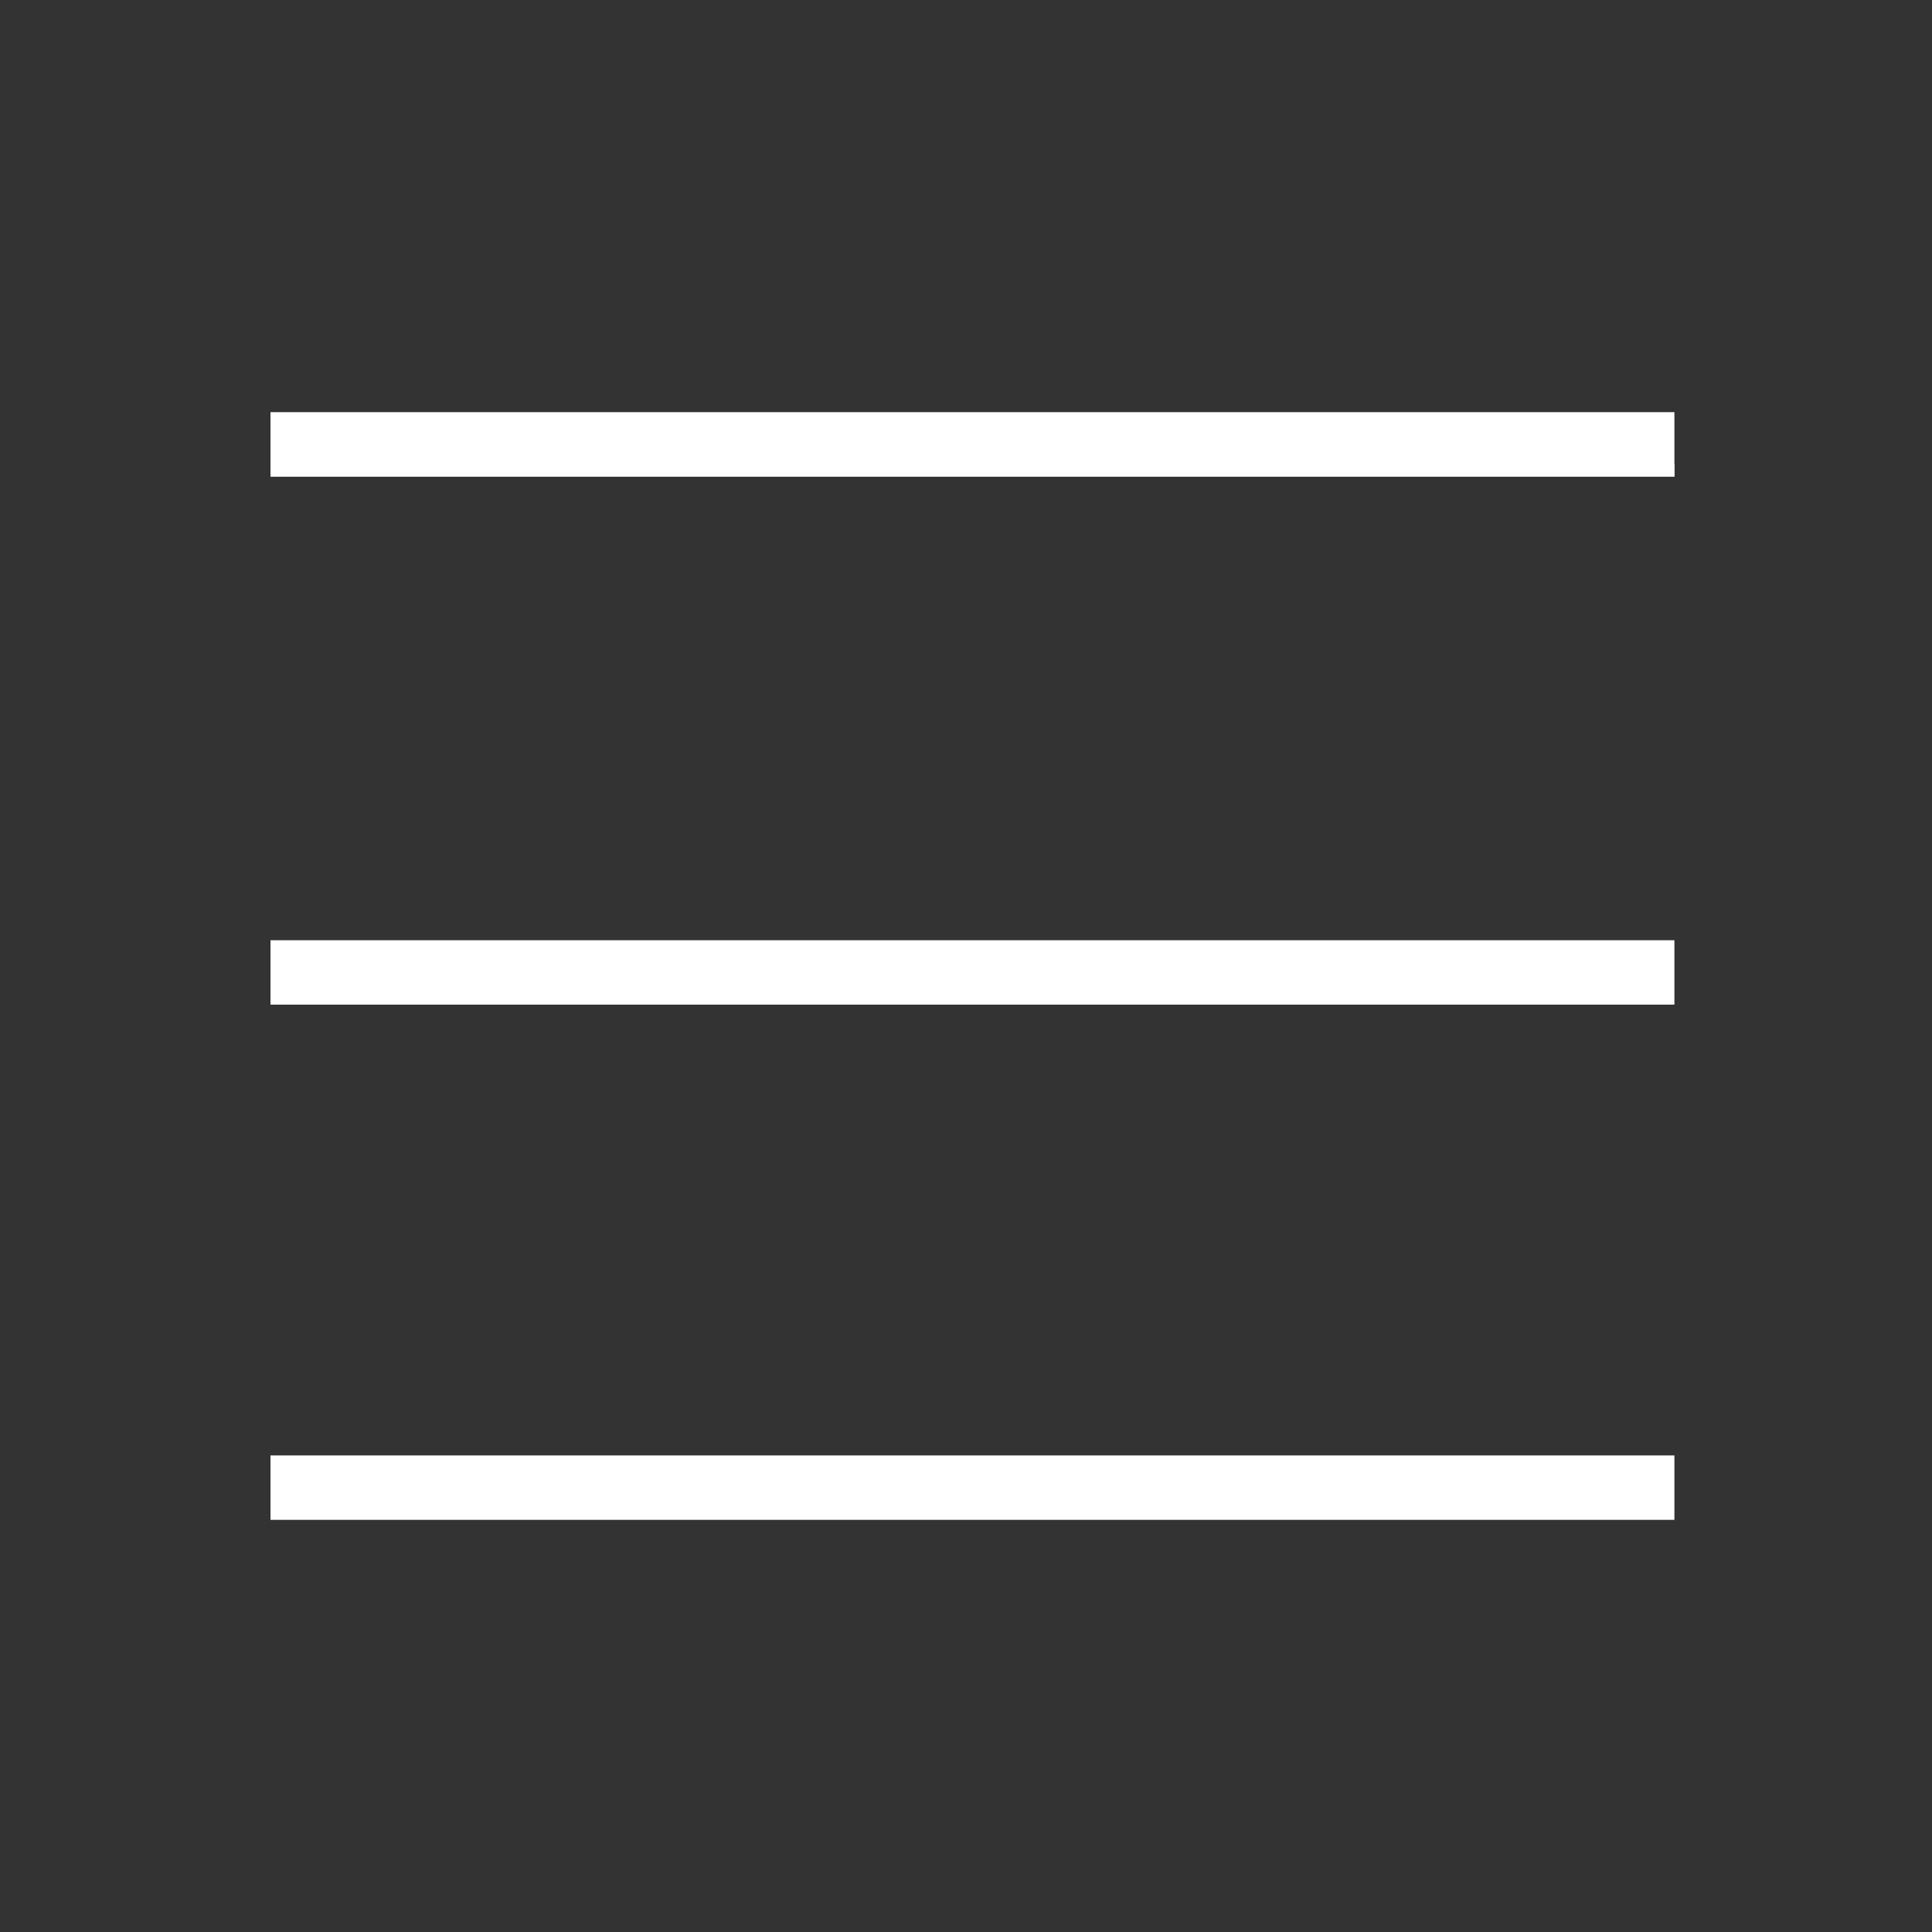 <svg width="150" height="150" viewBox="0 0 150 150" fill="none" xmlns="http://www.w3.org/2000/svg">
<rect x="0" y="0" width="150" height="150" fill="#333333" stroke="none"/>
<line x1="21" y1="36.5" x2="130" y2="36.5" stroke="white"/>
<line x1="21" y1="34.5" x2="130" y2="34.5" stroke="white" stroke-width="5"/>
<line x1="21" y1="115.5" x2="130" y2="115.5" stroke="white" stroke-width="5"/>
<line x1="21" y1="75.5" x2="130" y2="75.5" stroke="white" stroke-width="5"/>
</svg>
